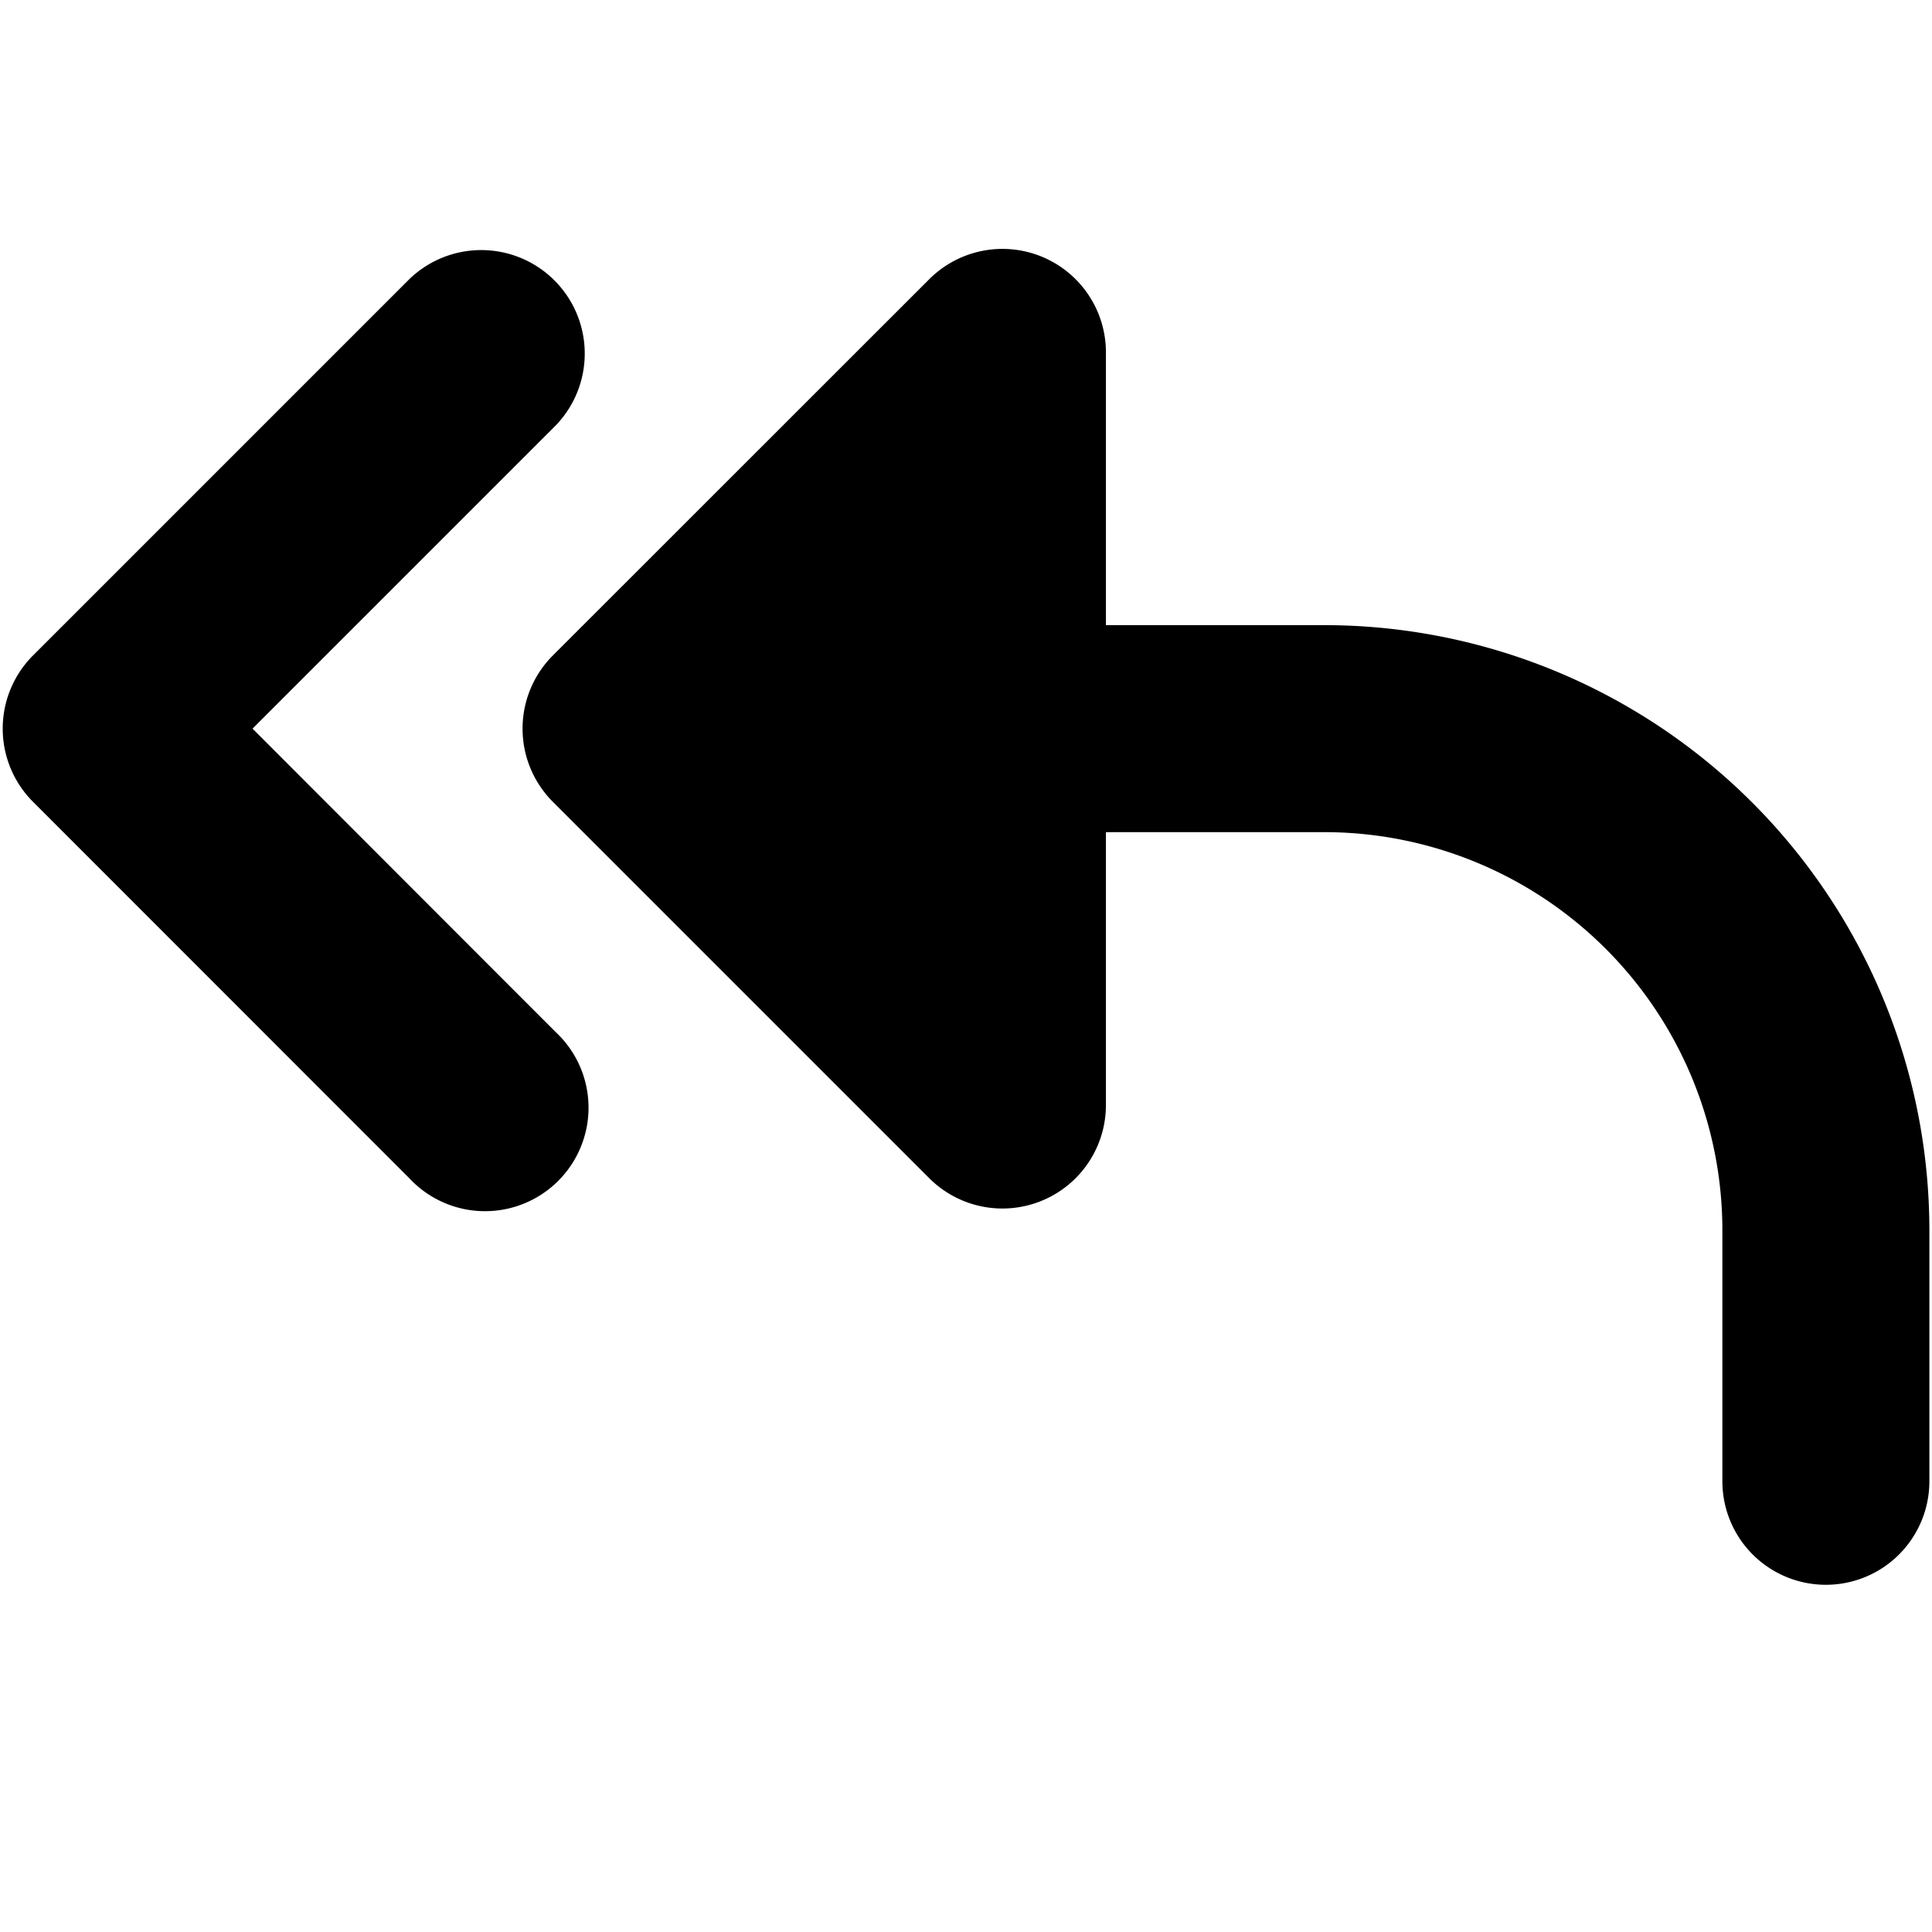 <?xml version="1.0" encoding="utf-8"?>
<!-- Generator: www.svgicons.com -->
<svg xmlns="http://www.w3.org/2000/svg" width="800" height="800" viewBox="0 0 14 14">
<path fill="currentColor" fill-rule="evenodd" d="M8.014 2.553a.75.75 0 0 0-1.28-.53L4.006 4.75a.75.75 0 0 0 0 1.06l2.728 2.728a.75.75 0 0 0 1.28-.53V6.03h1.58a2.886 2.886 0 0 1 2.887 2.886v1.818a.75.75 0 0 0 1.5 0V8.917A4.386 4.386 0 0 0 9.595 4.53H8.014zm-3.987.53a.75.75 0 0 0-1.061-1.06L.239 4.75a.75.75 0 0 0 0 1.06l2.727 2.728a.75.75 0 1 0 1.06-1.06L1.83 5.28z" clip-rule="evenodd"/>
</svg>